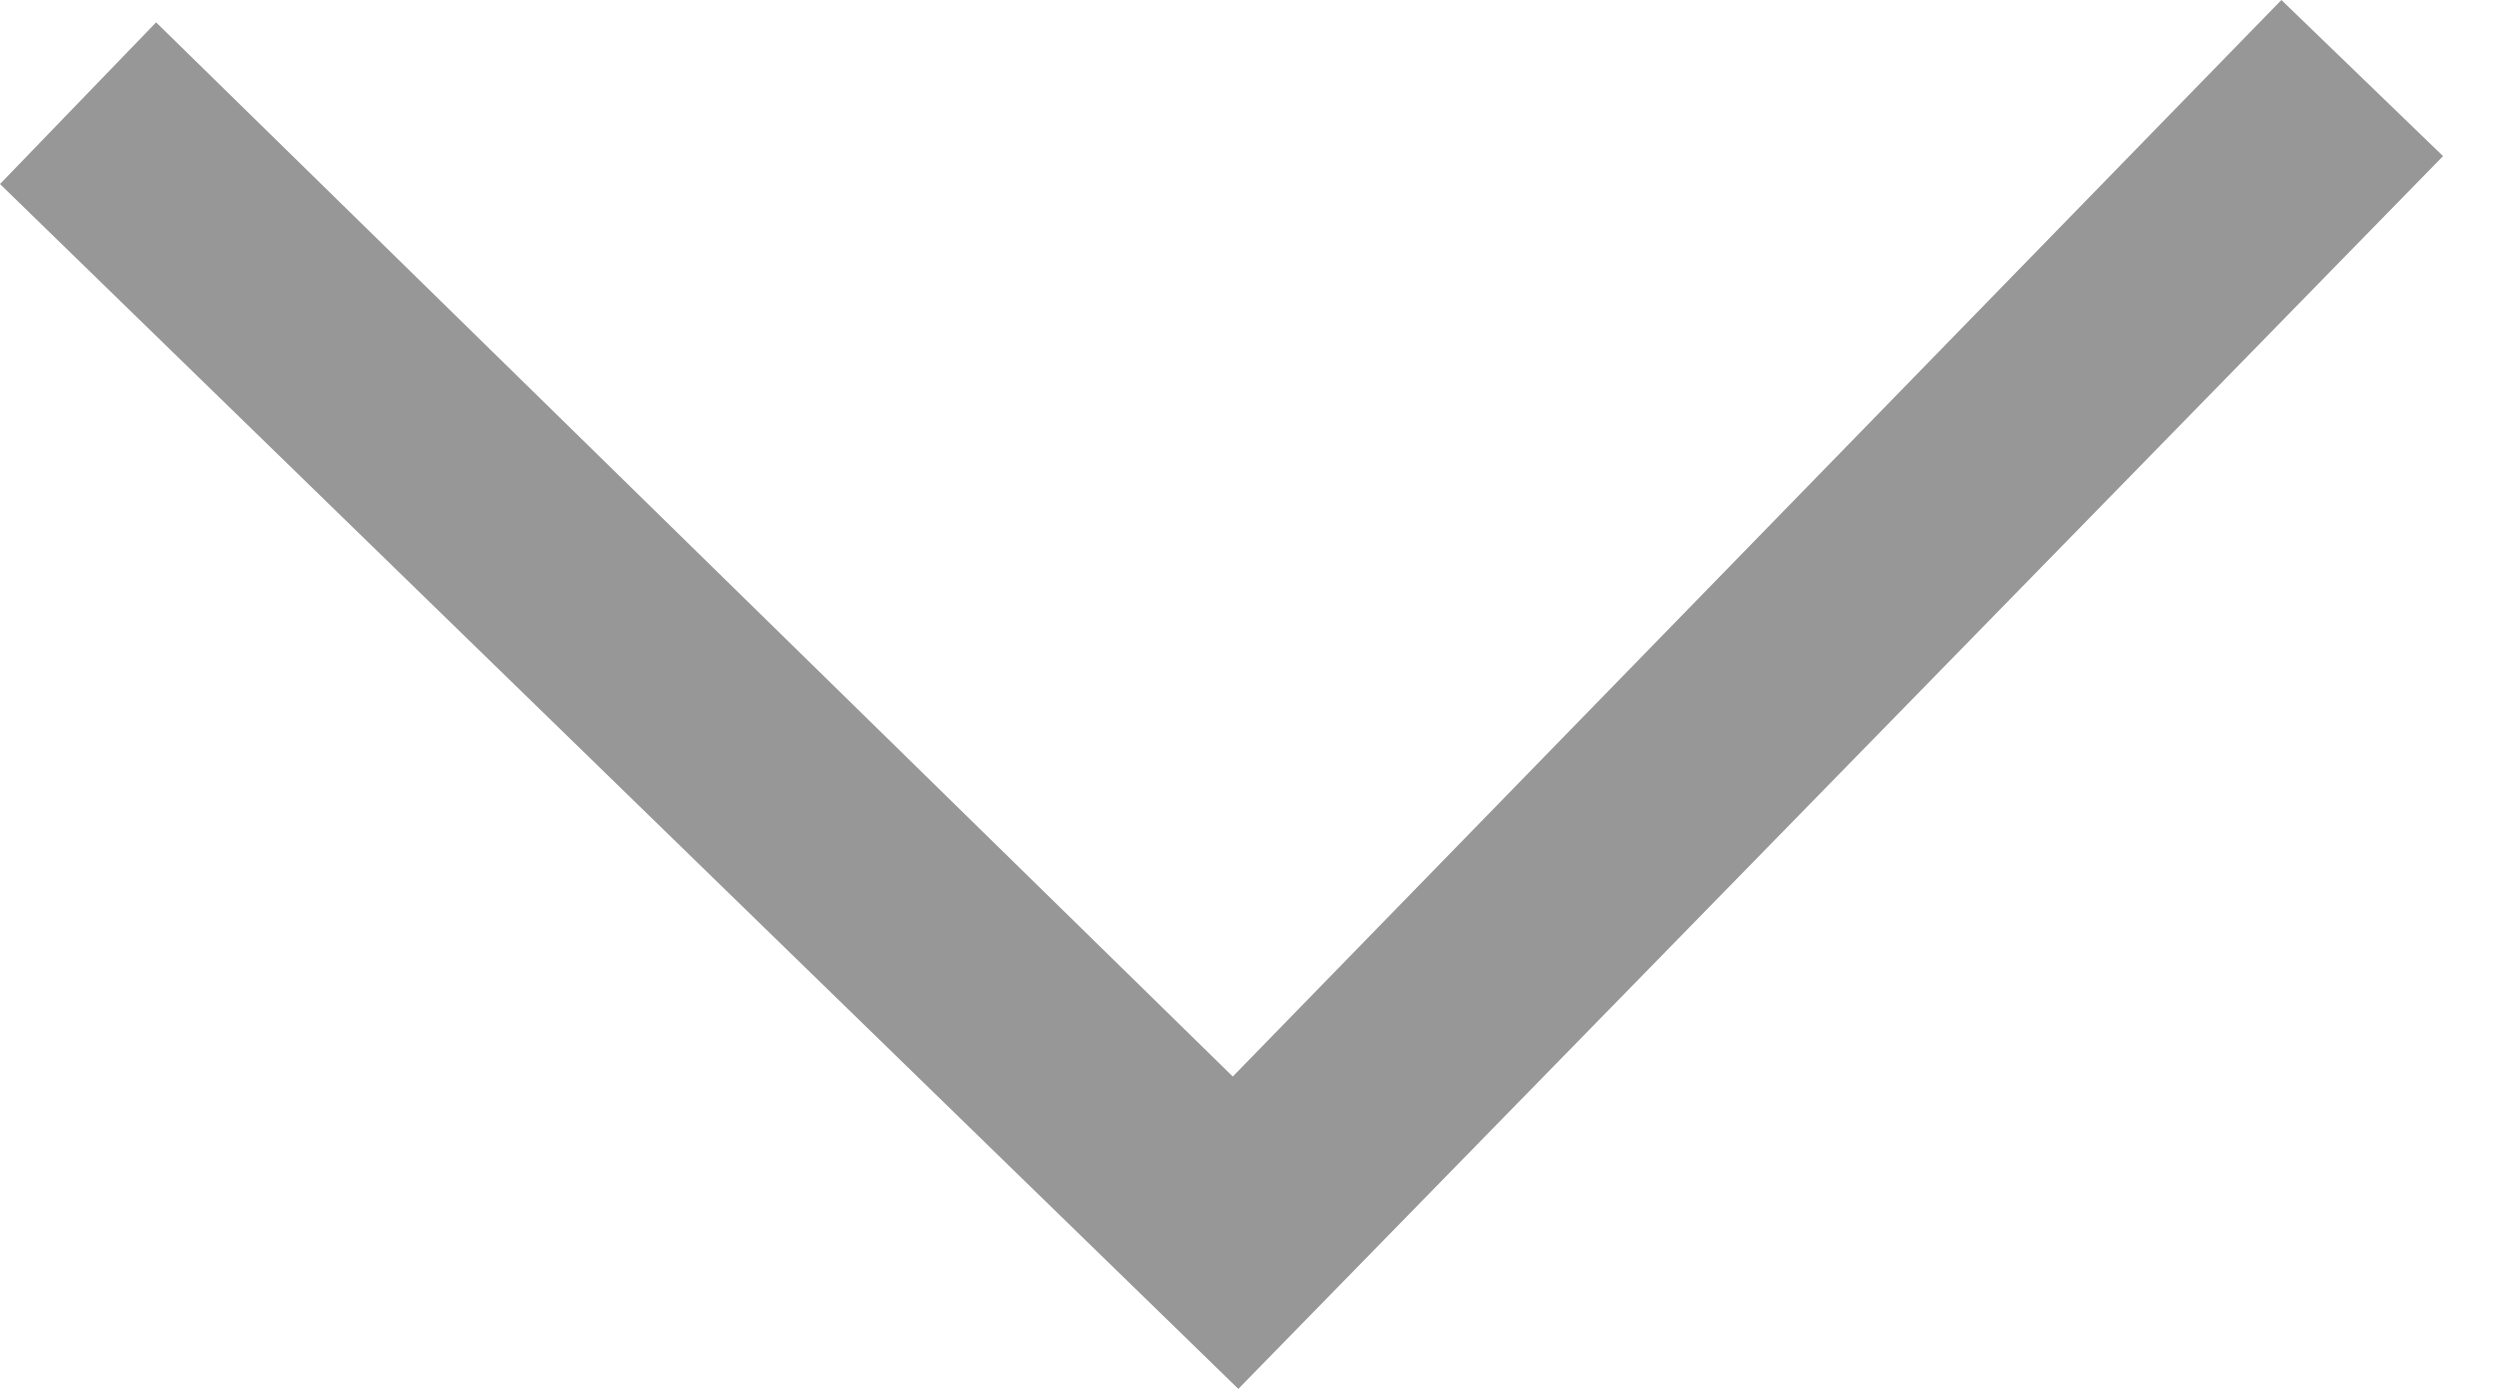 <?xml version="1.0" encoding="UTF-8"?>
<svg width="18px" height="10px" viewBox="0 0 18 10" version="1.1" xmlns="http://www.w3.org/2000/svg" xmlns:xlink="http://www.w3.org/1999/xlink">
    <title>Drop Down Arrow</title>
    <g id="Symbols" stroke="none" stroke-width="1" fill="none" fill-rule="evenodd">
        <g id="Drop-Down" transform="translate(-125, -23)" fill="#979797" fill-rule="nonzero">
            <polygon id="Drop-Down-Arrow" points="133.876 30.751 126.124 23.161 125 24.325 133.916 33 142.59 24.124 141.426 23"></polygon>
        </g>
    </g>
</svg>